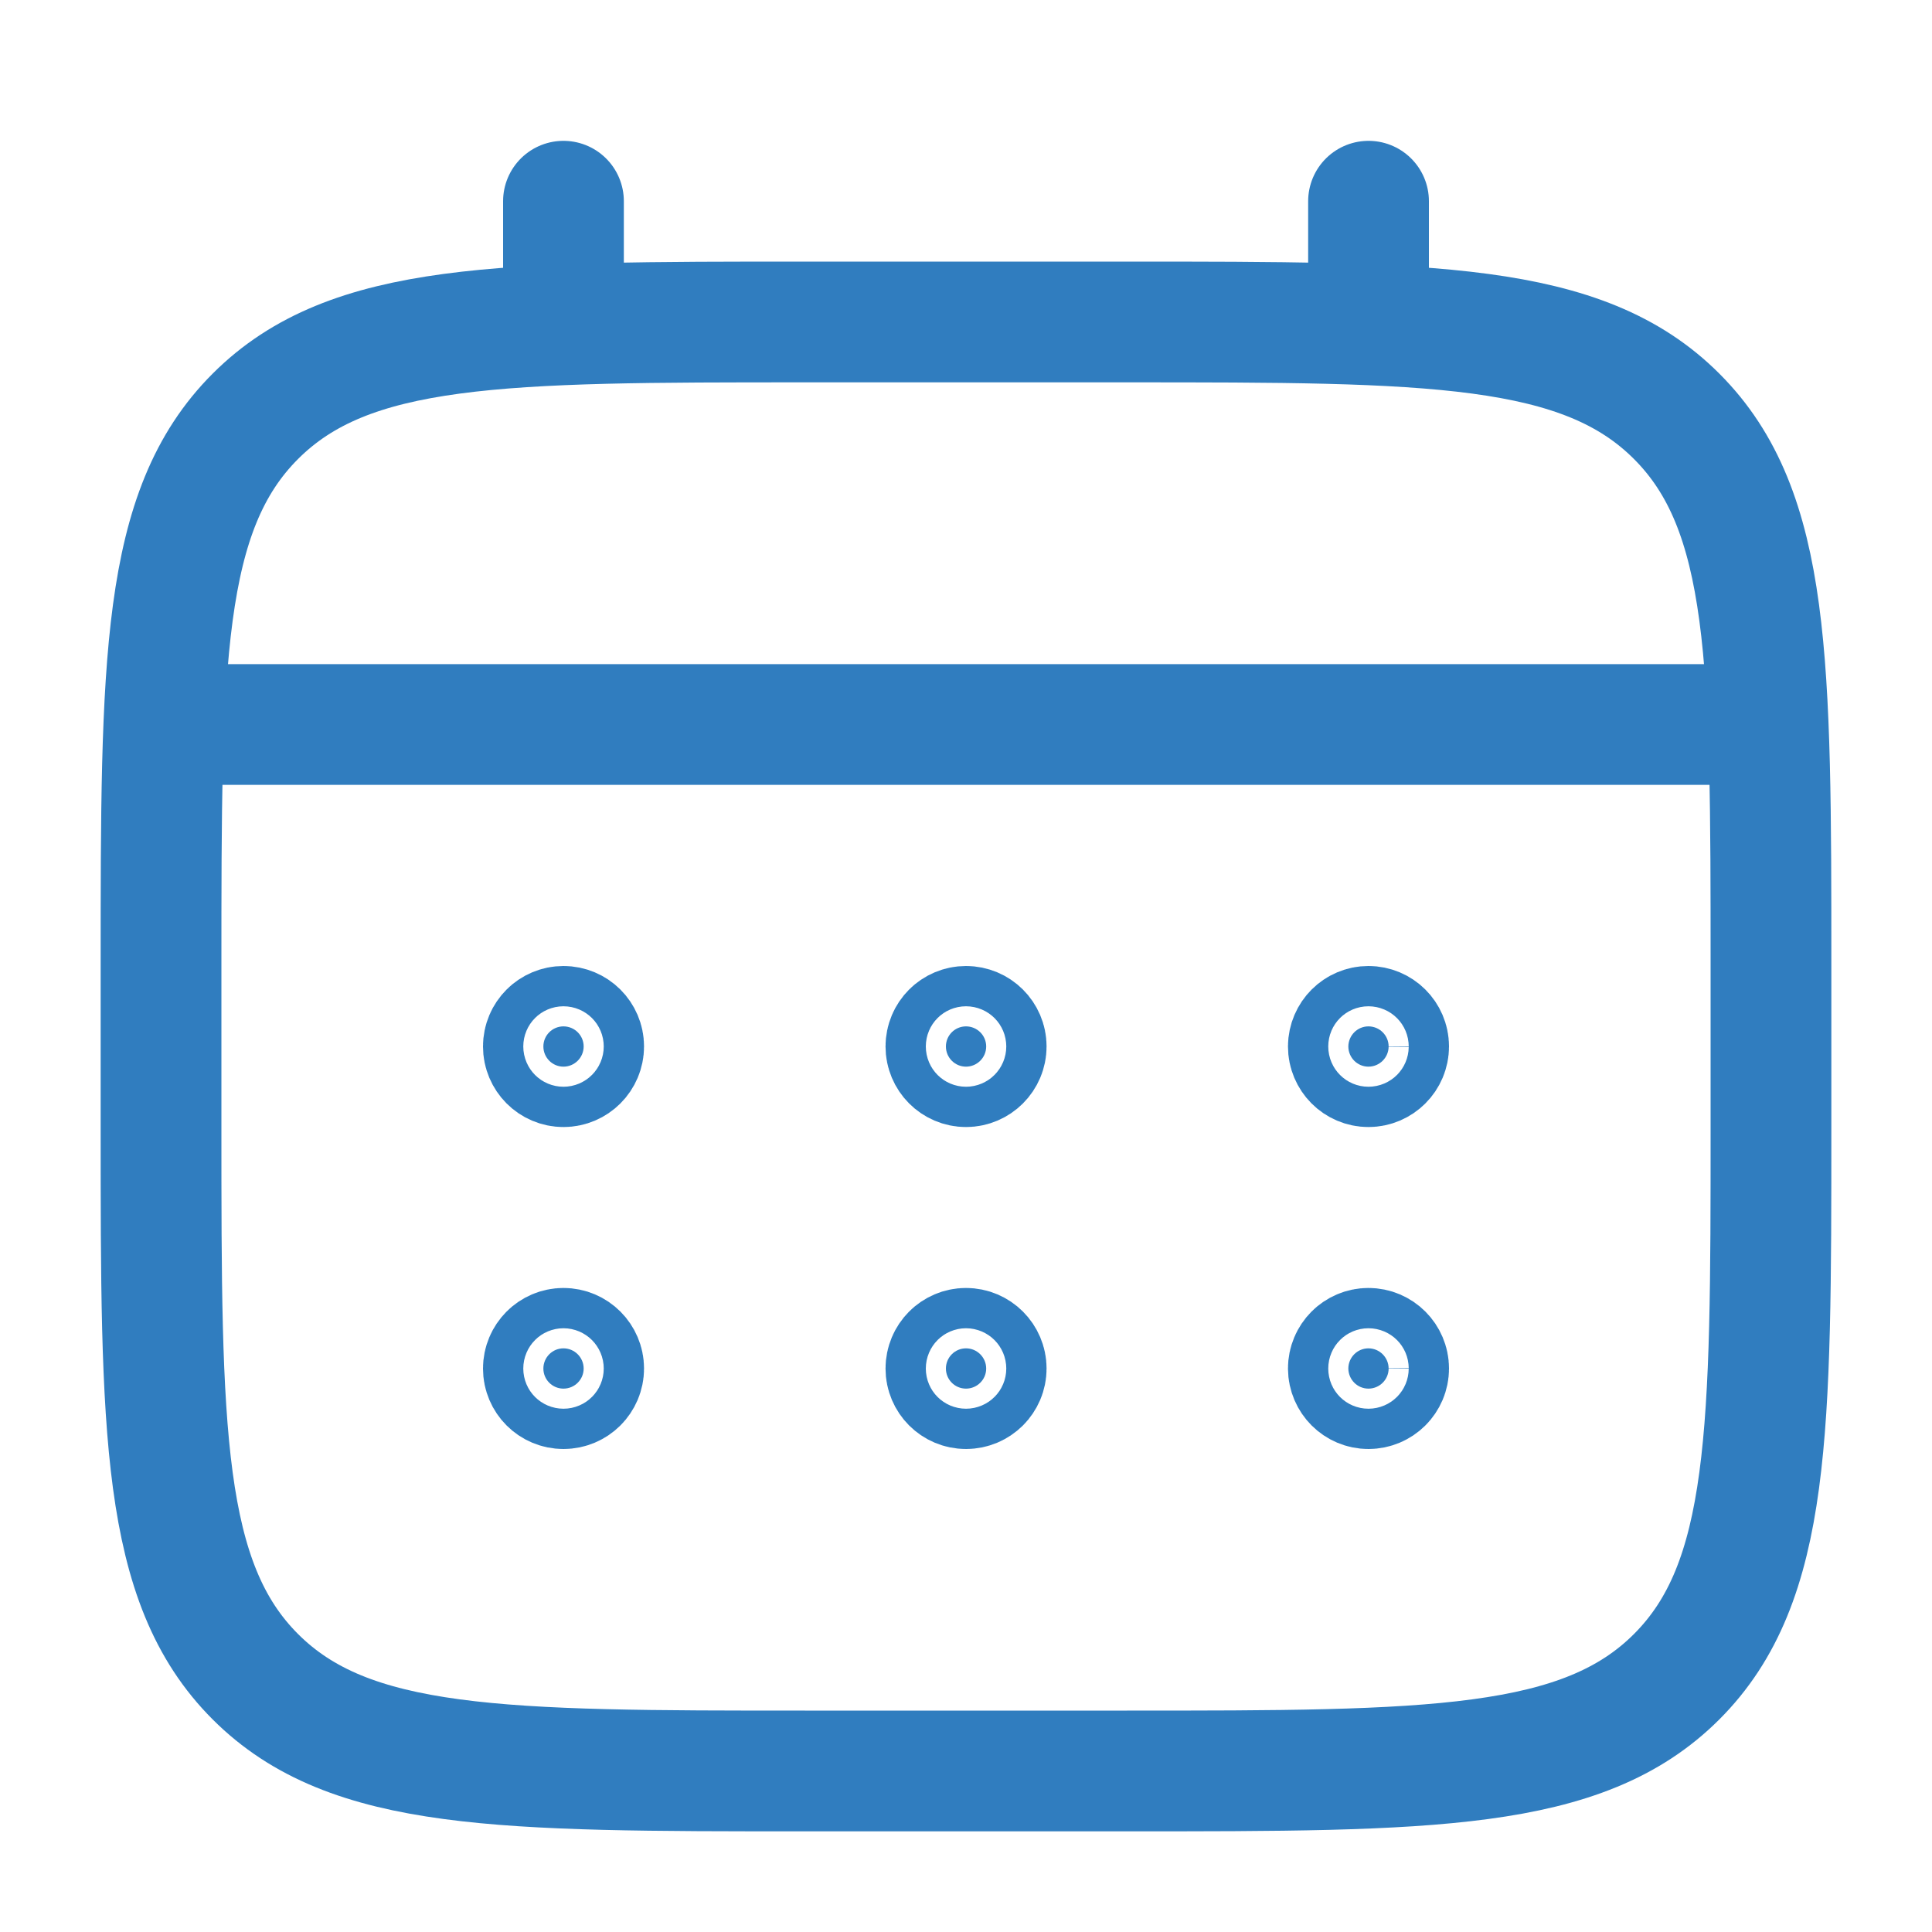 <svg width="20" height="20" viewBox="0 0 20 20" fill="none" xmlns="http://www.w3.org/2000/svg">
<path d="M1.667 10C1.667 6.857 1.667 5.286 2.643 4.31C3.619 3.333 5.191 3.333 8.333 3.333H11.667C14.809 3.333 16.381 3.333 17.357 4.31C18.333 5.286 18.333 6.857 18.333 10V11.667C18.333 14.809 18.333 16.381 17.357 17.357C16.381 18.333 14.809 18.333 11.667 18.333H8.333C5.191 18.333 3.619 18.333 2.643 17.357C1.667 16.381 1.667 14.809 1.667 11.667V10Z" stroke="#307DBF" stroke-width="1.25"/>
<path d="M5.833 3.333V2.083" stroke="#307DBF" stroke-width="1.25" stroke-linecap="round"/>
<path d="M14.167 3.333V2.083" stroke="#307DBF" stroke-width="1.25" stroke-linecap="round"/>
<path d="M2.083 7.5H17.917" stroke="#307DBF" stroke-width="1.25" stroke-linecap="round"/>
<path d="M14.166 13.958C14.281 13.958 14.375 14.052 14.375 14.167C14.375 14.282 14.281 14.375 14.166 14.375C14.052 14.375 13.959 14.282 13.958 14.167C13.958 14.052 14.051 13.958 14.166 13.958ZM14.166 10.625C14.281 10.625 14.375 10.718 14.375 10.833C14.375 10.948 14.281 11.042 14.166 11.042C14.051 11.042 13.958 10.948 13.958 10.833C13.959 10.718 14.052 10.625 14.166 10.625Z" fill="#307DBF" stroke="#307DBF" stroke-width="1.25"/>
<path d="M10 13.958C10.115 13.958 10.209 14.052 10.209 14.167C10.209 14.282 10.115 14.375 10 14.375C9.885 14.375 9.792 14.282 9.792 14.167C9.792 14.052 9.885 13.958 10 13.958ZM10 10.625C10.115 10.625 10.209 10.718 10.209 10.833C10.209 10.948 10.115 11.042 10 11.042C9.885 11.042 9.792 10.948 9.792 10.833C9.792 10.718 9.885 10.625 10 10.625Z" fill="#307DBF" stroke="#307DBF" stroke-width="1.25"/>
<path d="M5.833 13.958C5.948 13.958 6.042 14.052 6.042 14.167C6.042 14.282 5.948 14.375 5.833 14.375C5.718 14.375 5.625 14.282 5.625 14.167C5.625 14.052 5.718 13.958 5.833 13.958ZM5.833 10.625C5.948 10.625 6.042 10.718 6.042 10.833C6.042 10.948 5.948 11.042 5.833 11.042C5.718 11.042 5.625 10.948 5.625 10.833C5.625 10.718 5.718 10.625 5.833 10.625Z" fill="#307DBF" stroke="#307DBF" stroke-width="1.25"/>
</svg>
